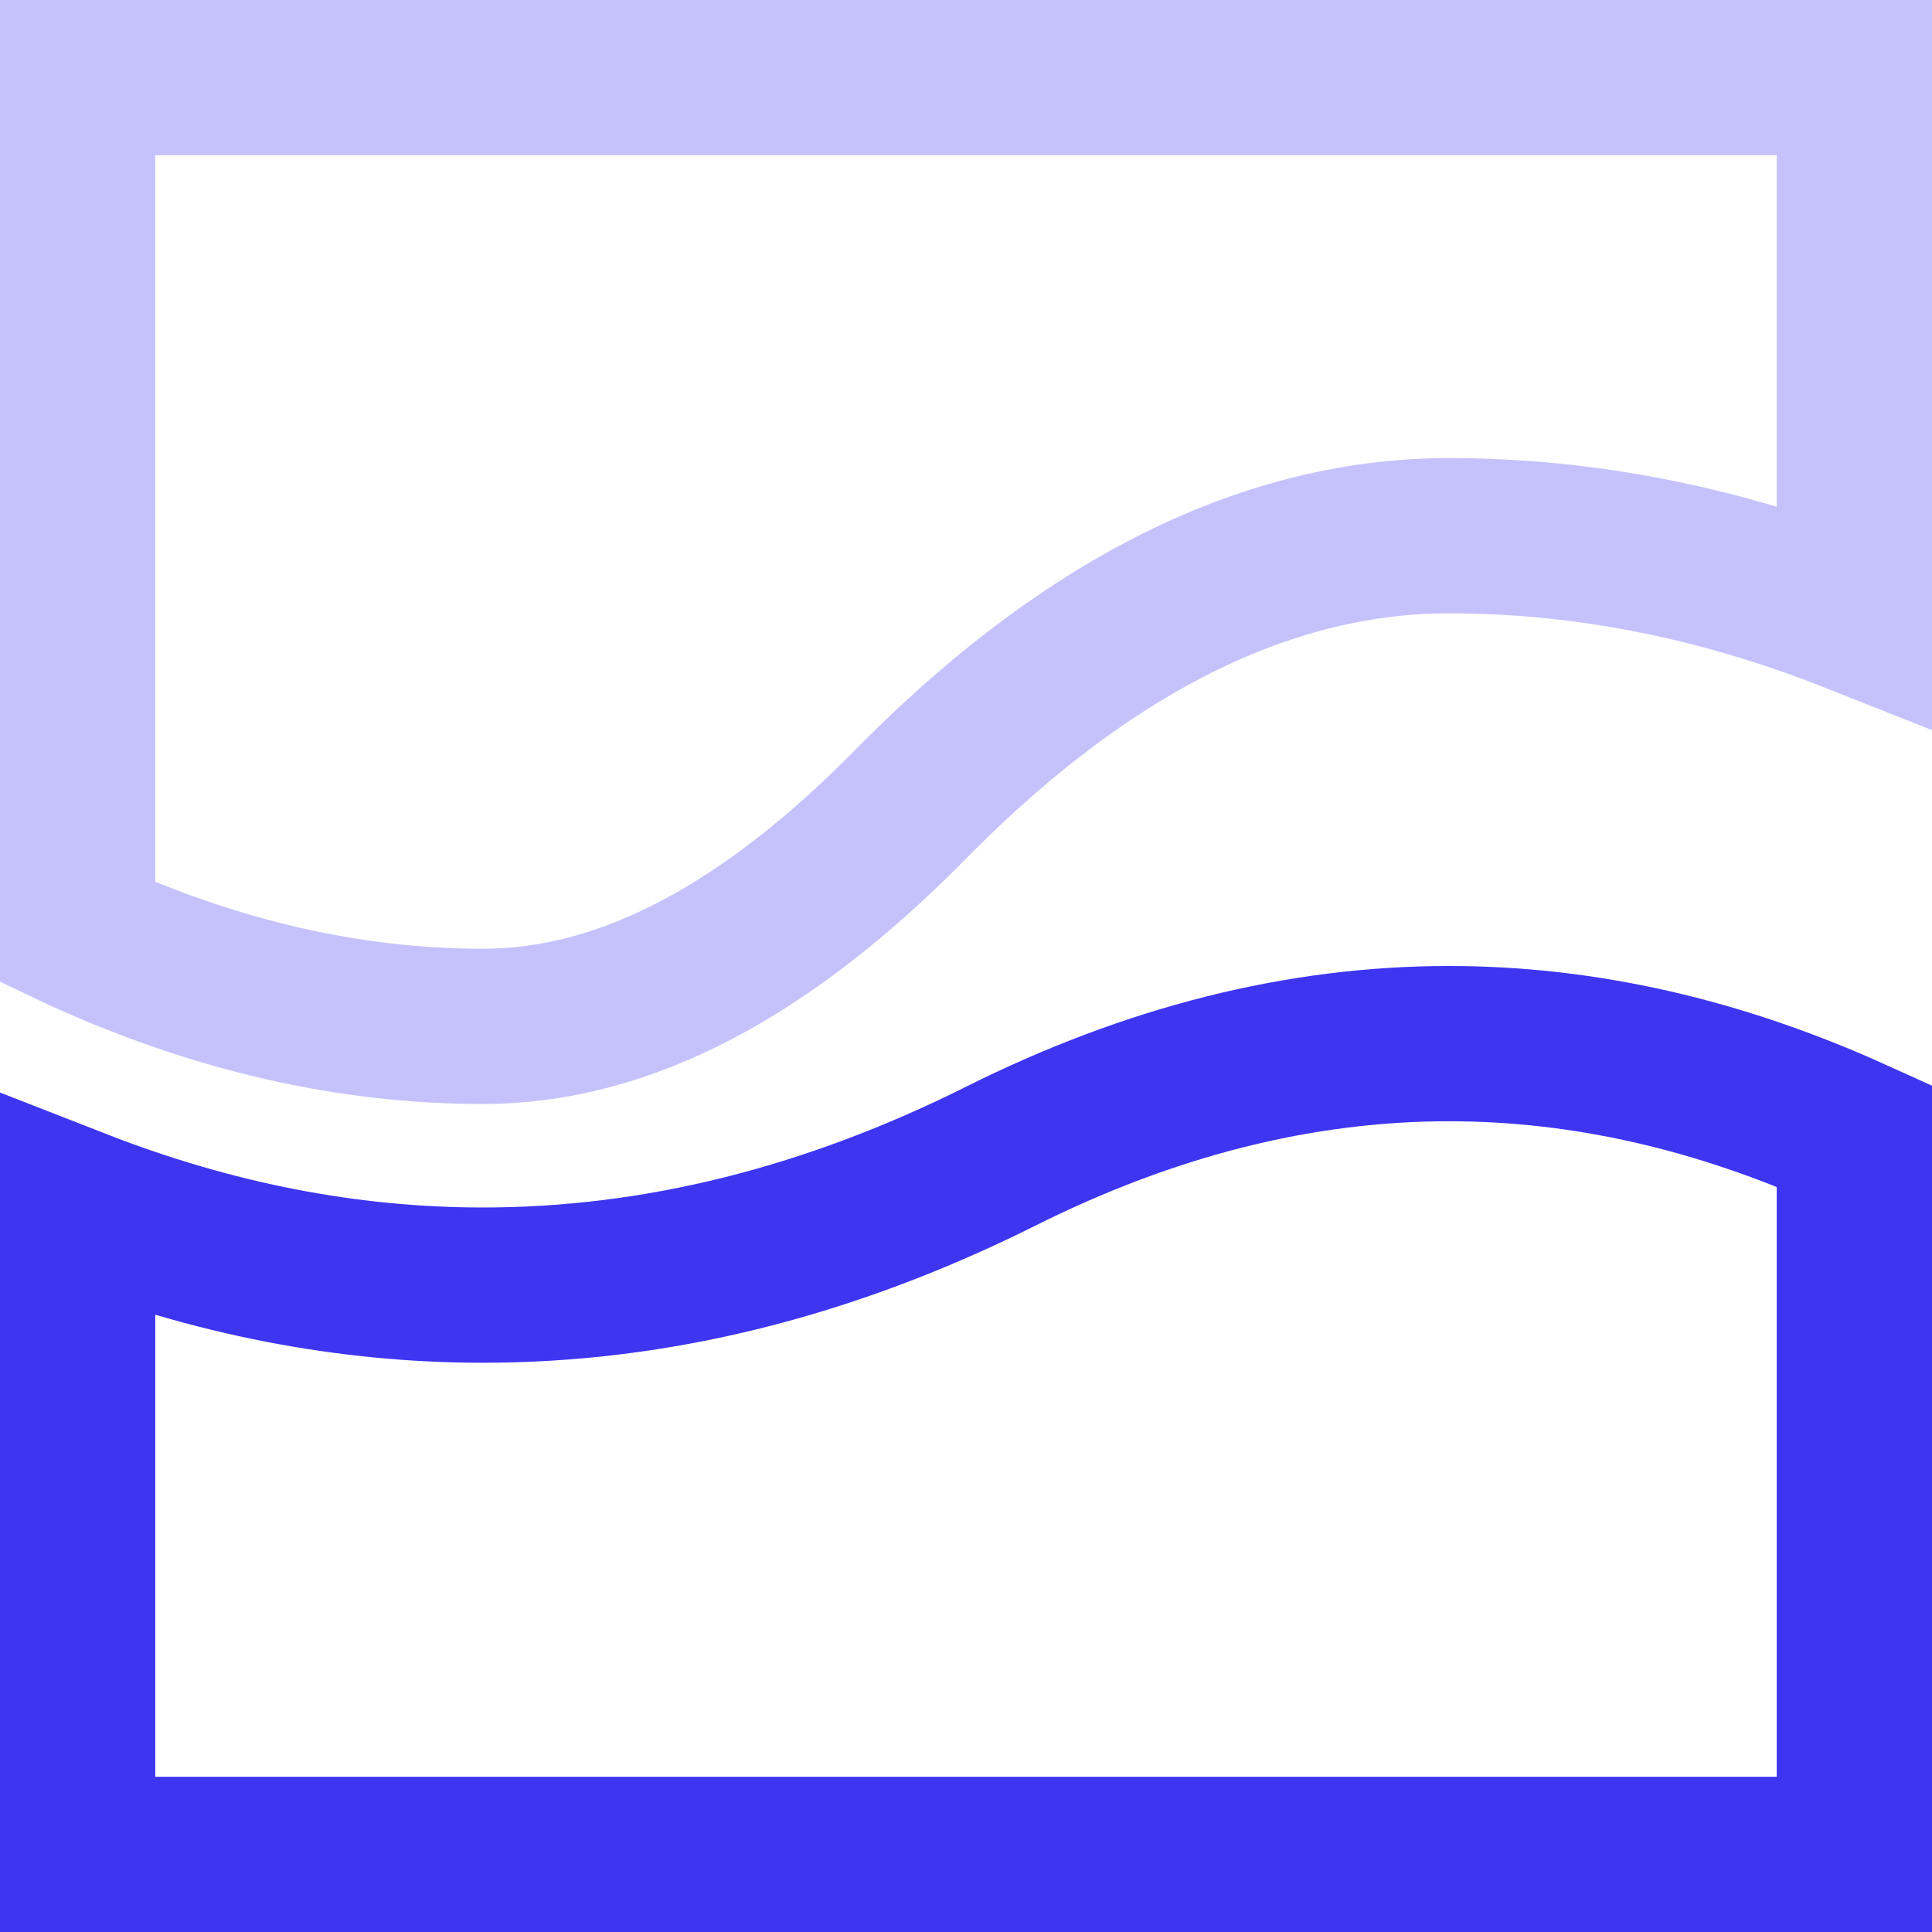 <?xml version="1.0" encoding="UTF-8"?>
<svg width="128px" height="128px" viewBox="0 0 128 128" version="1.1" xmlns="http://www.w3.org/2000/svg" xmlns:xlink="http://www.w3.org/1999/xlink">
    <title>pwr-icon_feature-shape-divider</title>
    <g id="Page-2" stroke="none" stroke-width="1" fill="none" fill-rule="evenodd">
        <g id="Feature-Overview" transform="translate(-2688, -640)" stroke="#3E35F1" stroke-width="10.286">
            <g id="shape-divider" transform="translate(2688, 640)">
                <path d="M122.857,5.143 L122.857,40.799 C113.903,37.25 104.949,35.492 96,35.492 C84.355,35.492 72.571,41.038 60.856,52.756 L60.856,52.756 L60.342,53.274 C50.895,62.873 41.52,68 32,68 C23.085,68 14.178,65.934 5.268,61.851 L5.142,61.791 L5.143,5.143 L122.857,5.143 Z" id="Path" opacity="0.3"></path>
                <path d="M96,69.143 C104.957,69.143 113.906,71.193 122.857,75.246 L122.857,75.246 L122.857,122.857 L5.143,122.857 L5.143,79.913 C14.097,83.41 23.051,85.143 32,85.143 C43.429,85.143 54.867,82.317 66.3,76.6 C76.2,71.65 86.095,69.143 96,69.143 Z" id="Path"></path>
            </g>
        </g>
    </g>
</svg>